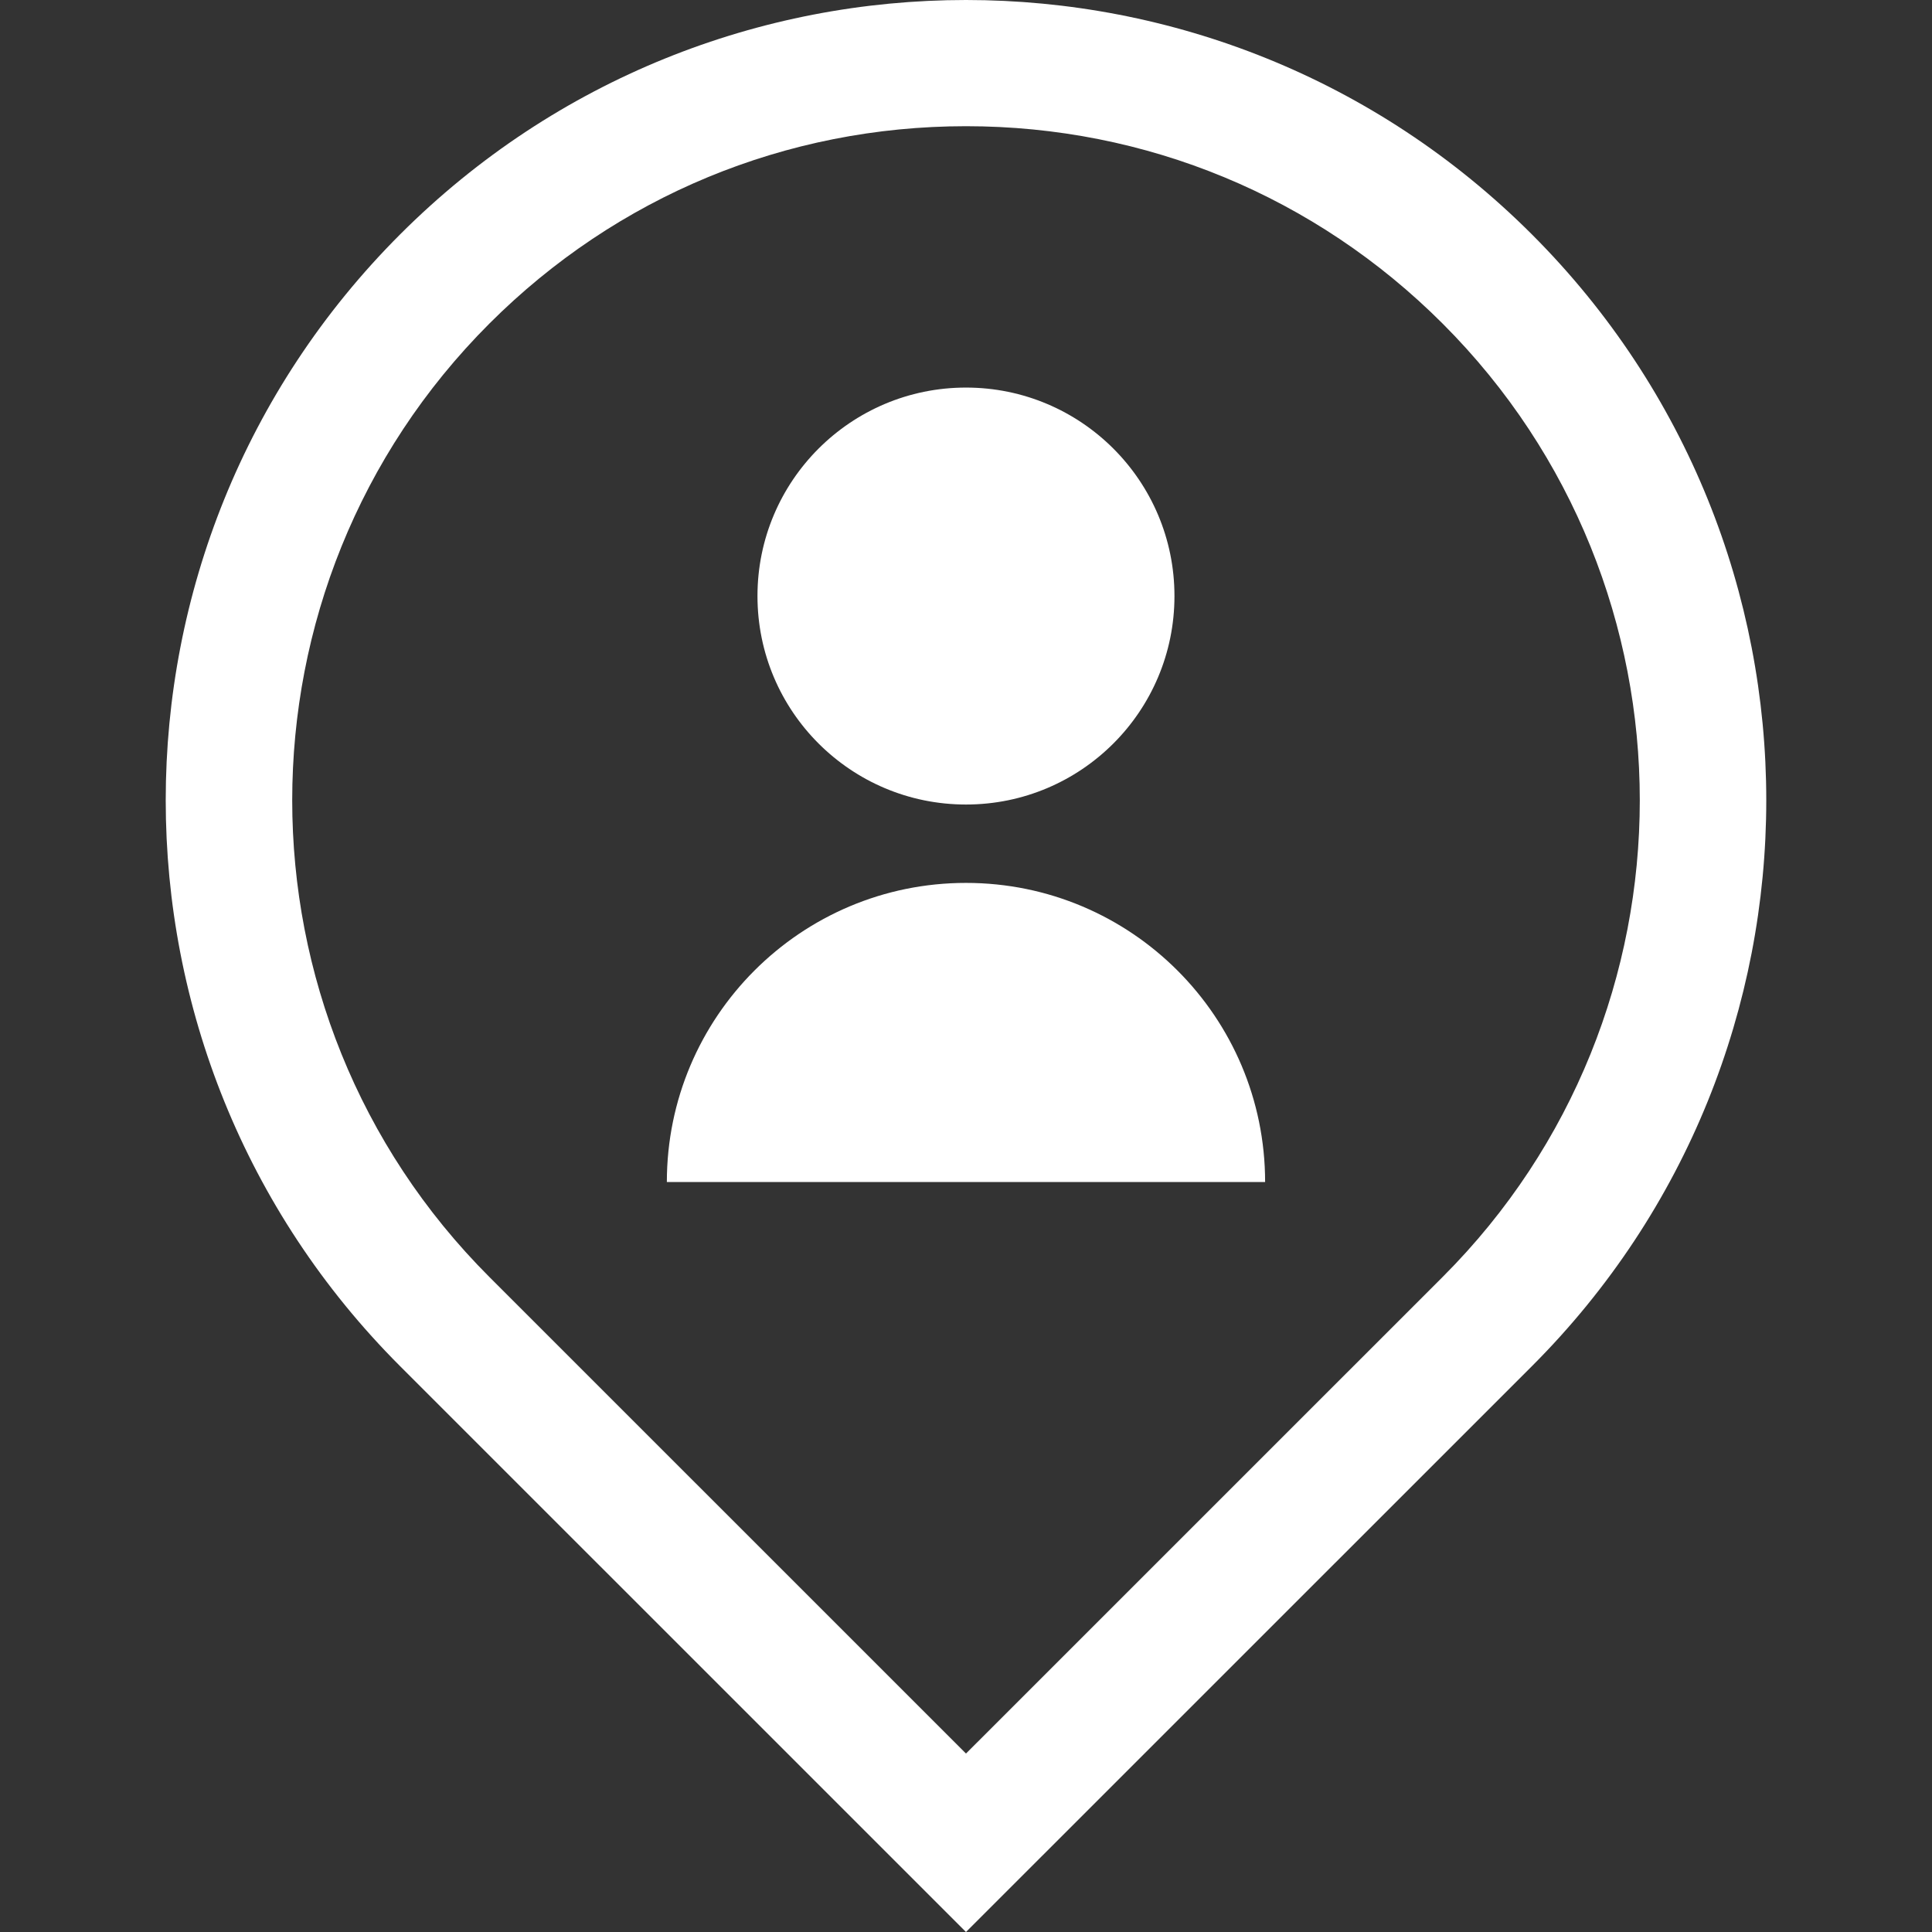 <svg width="180" height="180" viewBox="0 0 180 180" fill="none" xmlns="http://www.w3.org/2000/svg">
<rect x="0" y="0" width="180" height="180" fill="#333333" stroke="none"/>
<path d="M142.725 21.839C128.166 7.28 109.081 0 89.999 0C70.917 0 51.835 7.28 37.276 21.839C8.161 50.952 8.161 98.167 37.276 127.283L89.999 180L142.725 127.283C171.838 98.167 171.838 50.952 142.725 21.839ZM134.412 118.967L89.999 163.374L45.59 118.97C21.103 94.481 21.103 54.638 45.59 30.152C57.452 18.291 73.224 11.758 89.999 11.758C106.775 11.758 122.548 18.291 134.409 30.152C158.898 54.638 158.898 94.481 134.412 118.967Z" fill="white"/>
<path d="M89.999 74.956C100.726 74.956 109.422 66.264 109.422 55.531C109.422 44.803 100.726 36.109 89.999 36.109C79.269 36.109 70.572 44.803 70.572 55.531C70.572 66.264 79.269 74.956 89.999 74.956Z" fill="white"/>
<path d="M89.999 82.258C74.606 82.258 62.129 94.74 62.129 110.128H117.868C117.867 94.74 105.389 82.258 89.999 82.258Z" fill="white"/>
</svg>
